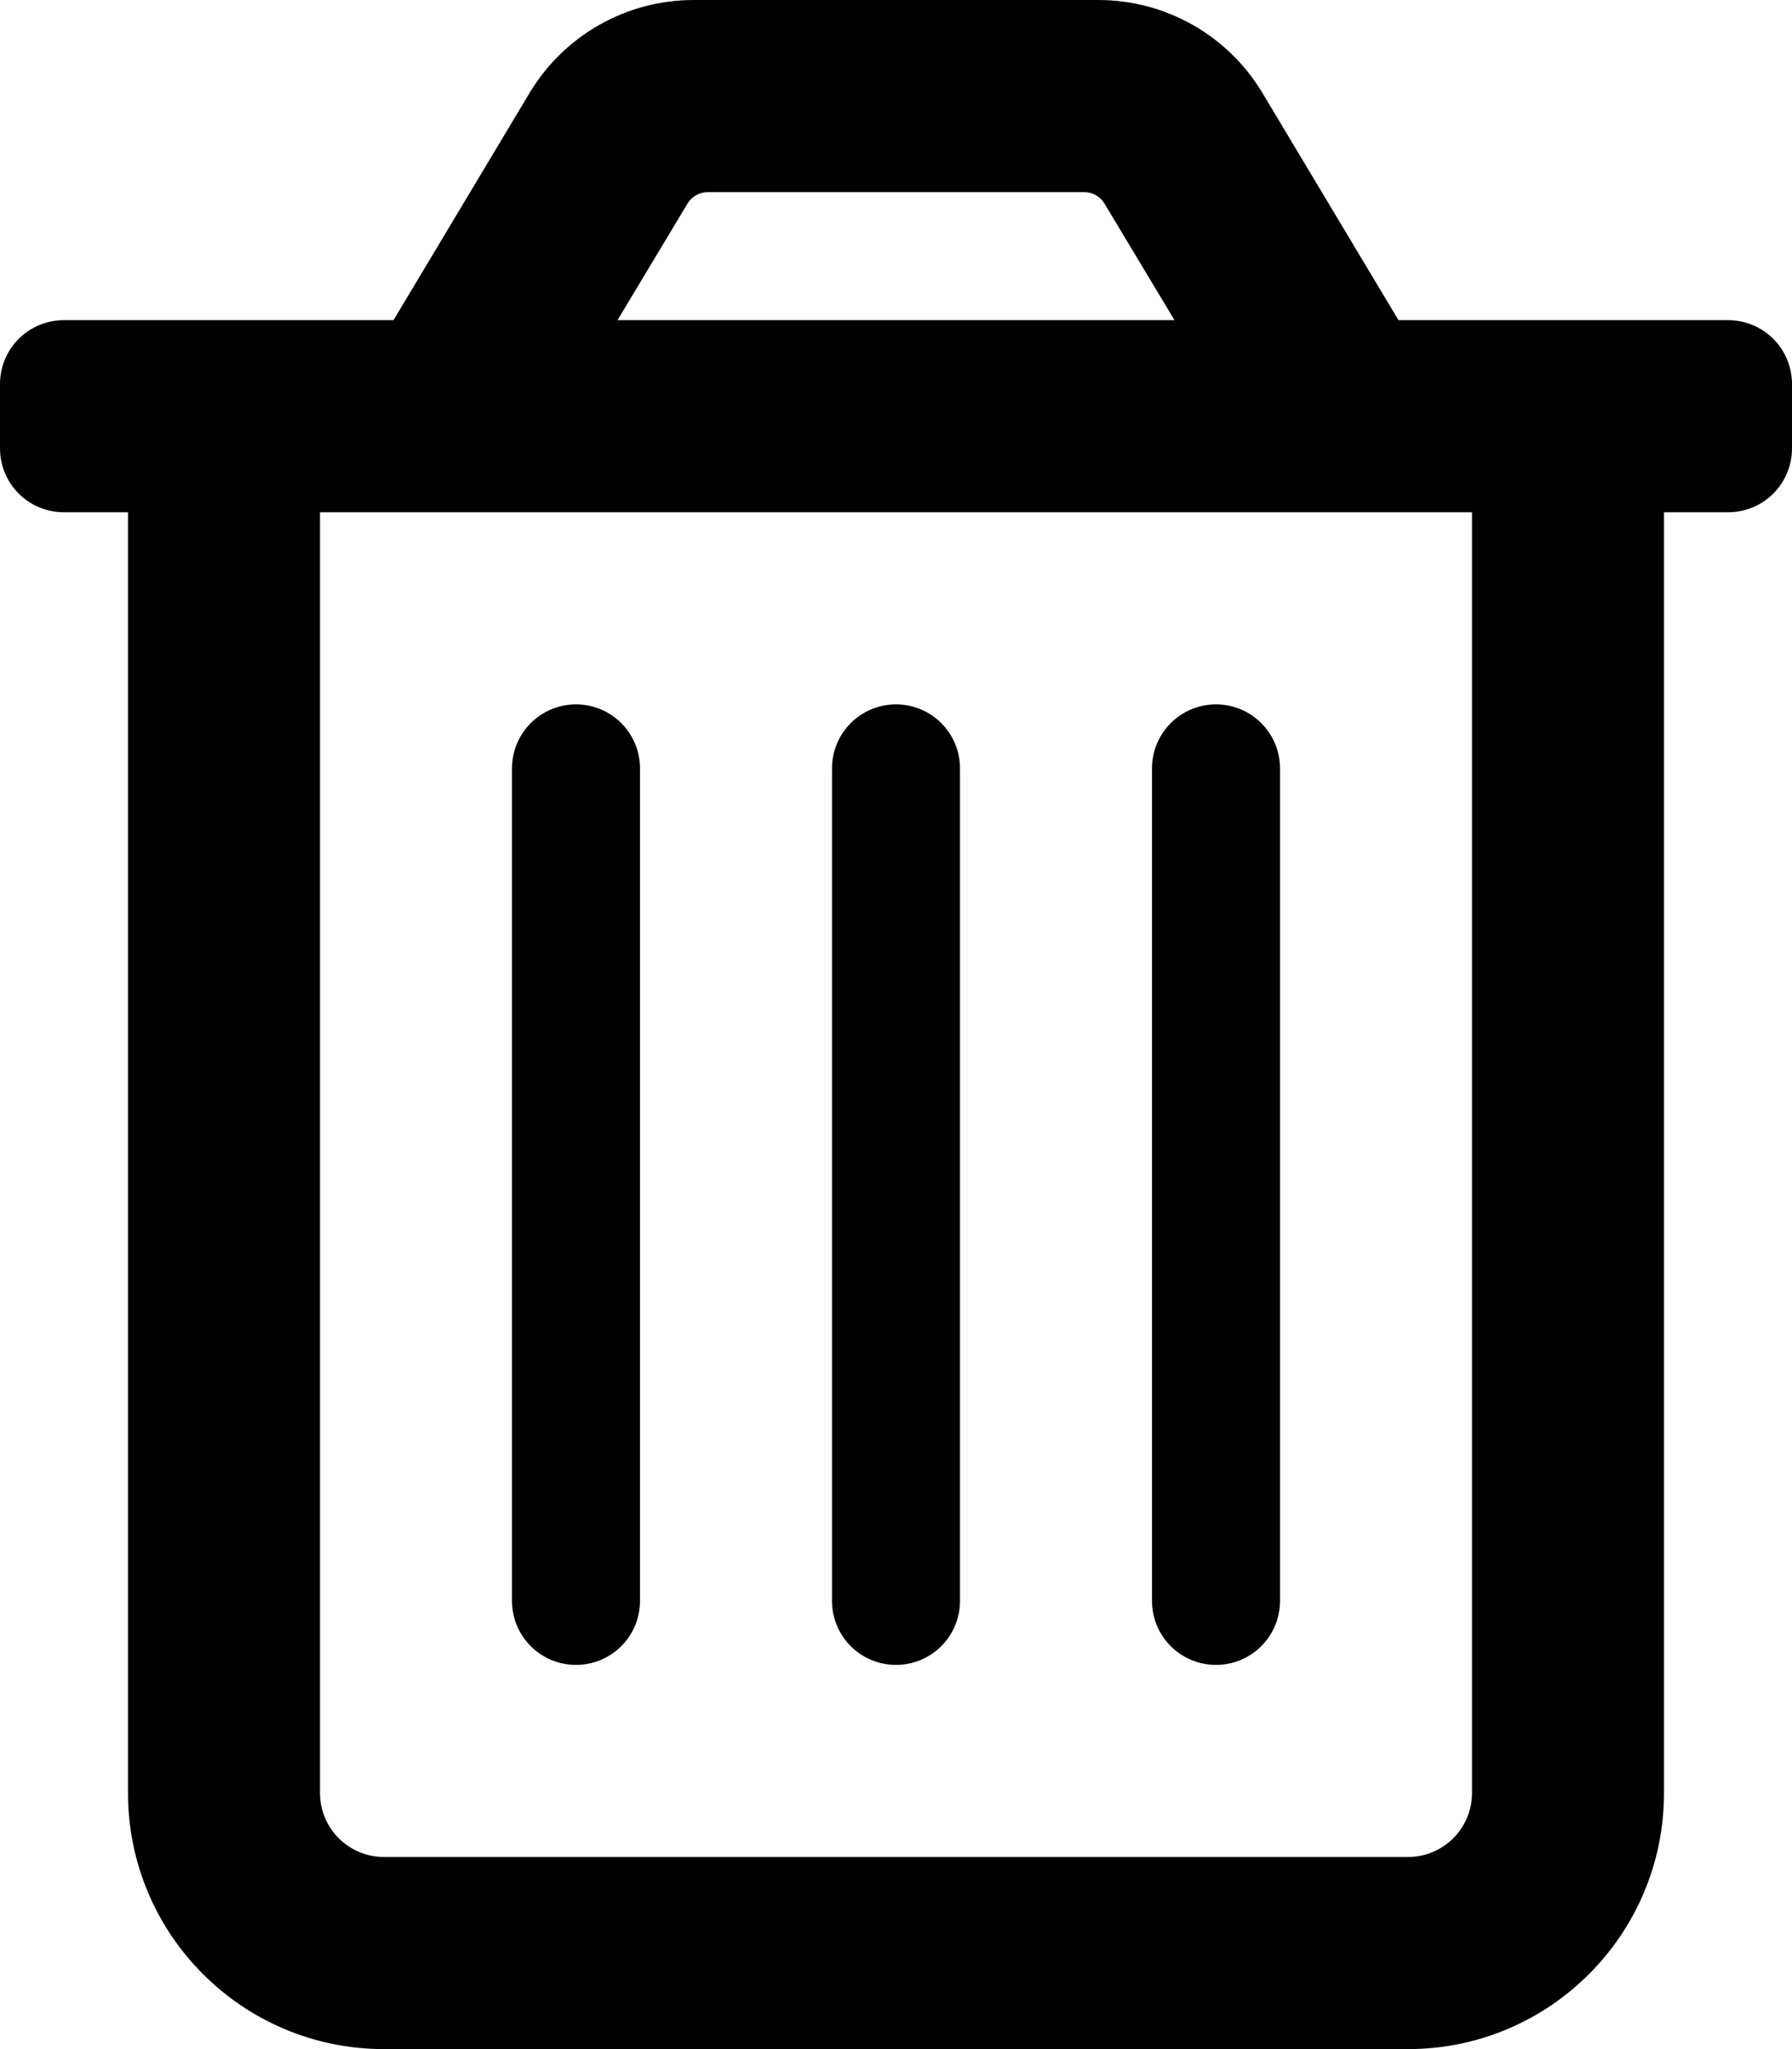 <svg xmlns="http://www.w3.org/2000/svg" viewBox="0 0 448 512"><!-- Font Awesome Pro 6.0.0-alpha2 by @fontawesome - https://fontawesome.com License - https://fontawesome.com/license (Commercial License) --><path d="M432 80H349.625L315.625 23.25C306.984 8.827 291.405 0 274.592 0H173.408C156.595 0 141.016 8.827 132.375 23.25L98.375 80H16C7.125 80 0 87.125 0 96V112C0 120.875 7.125 128 16 128H32V448C32 483.346 60.654 512 96 512H352C387.346 512 416 483.346 416 448V128H432C440.875 128 448 120.875 448 112V96C448 87.125 440.875 80 432 80ZM171.875 50.875C172.875 49.125 174.875 48 177 48H271C273.125 48 275.125 49.125 276.125 50.875L293.625 80H154.375L171.875 50.875ZM352 464H96C87.163 464 80 456.837 80 448V128H368V448C368 456.837 360.837 464 352 464ZM224 416C232.844 416 240 408.844 240 400V192C240 183.156 232.844 176 224 176S208 183.156 208 192V400C208 408.844 215.156 416 224 416ZM144 416C152.844 416 160 408.844 160 400V192C160 183.156 152.844 176 144 176S128 183.156 128 192V400C128 408.844 135.156 416 144 416ZM304 416C312.844 416 320 408.844 320 400V192C320 183.156 312.844 176 304 176S288 183.156 288 192V400C288 408.844 295.156 416 304 416Z"/></svg>